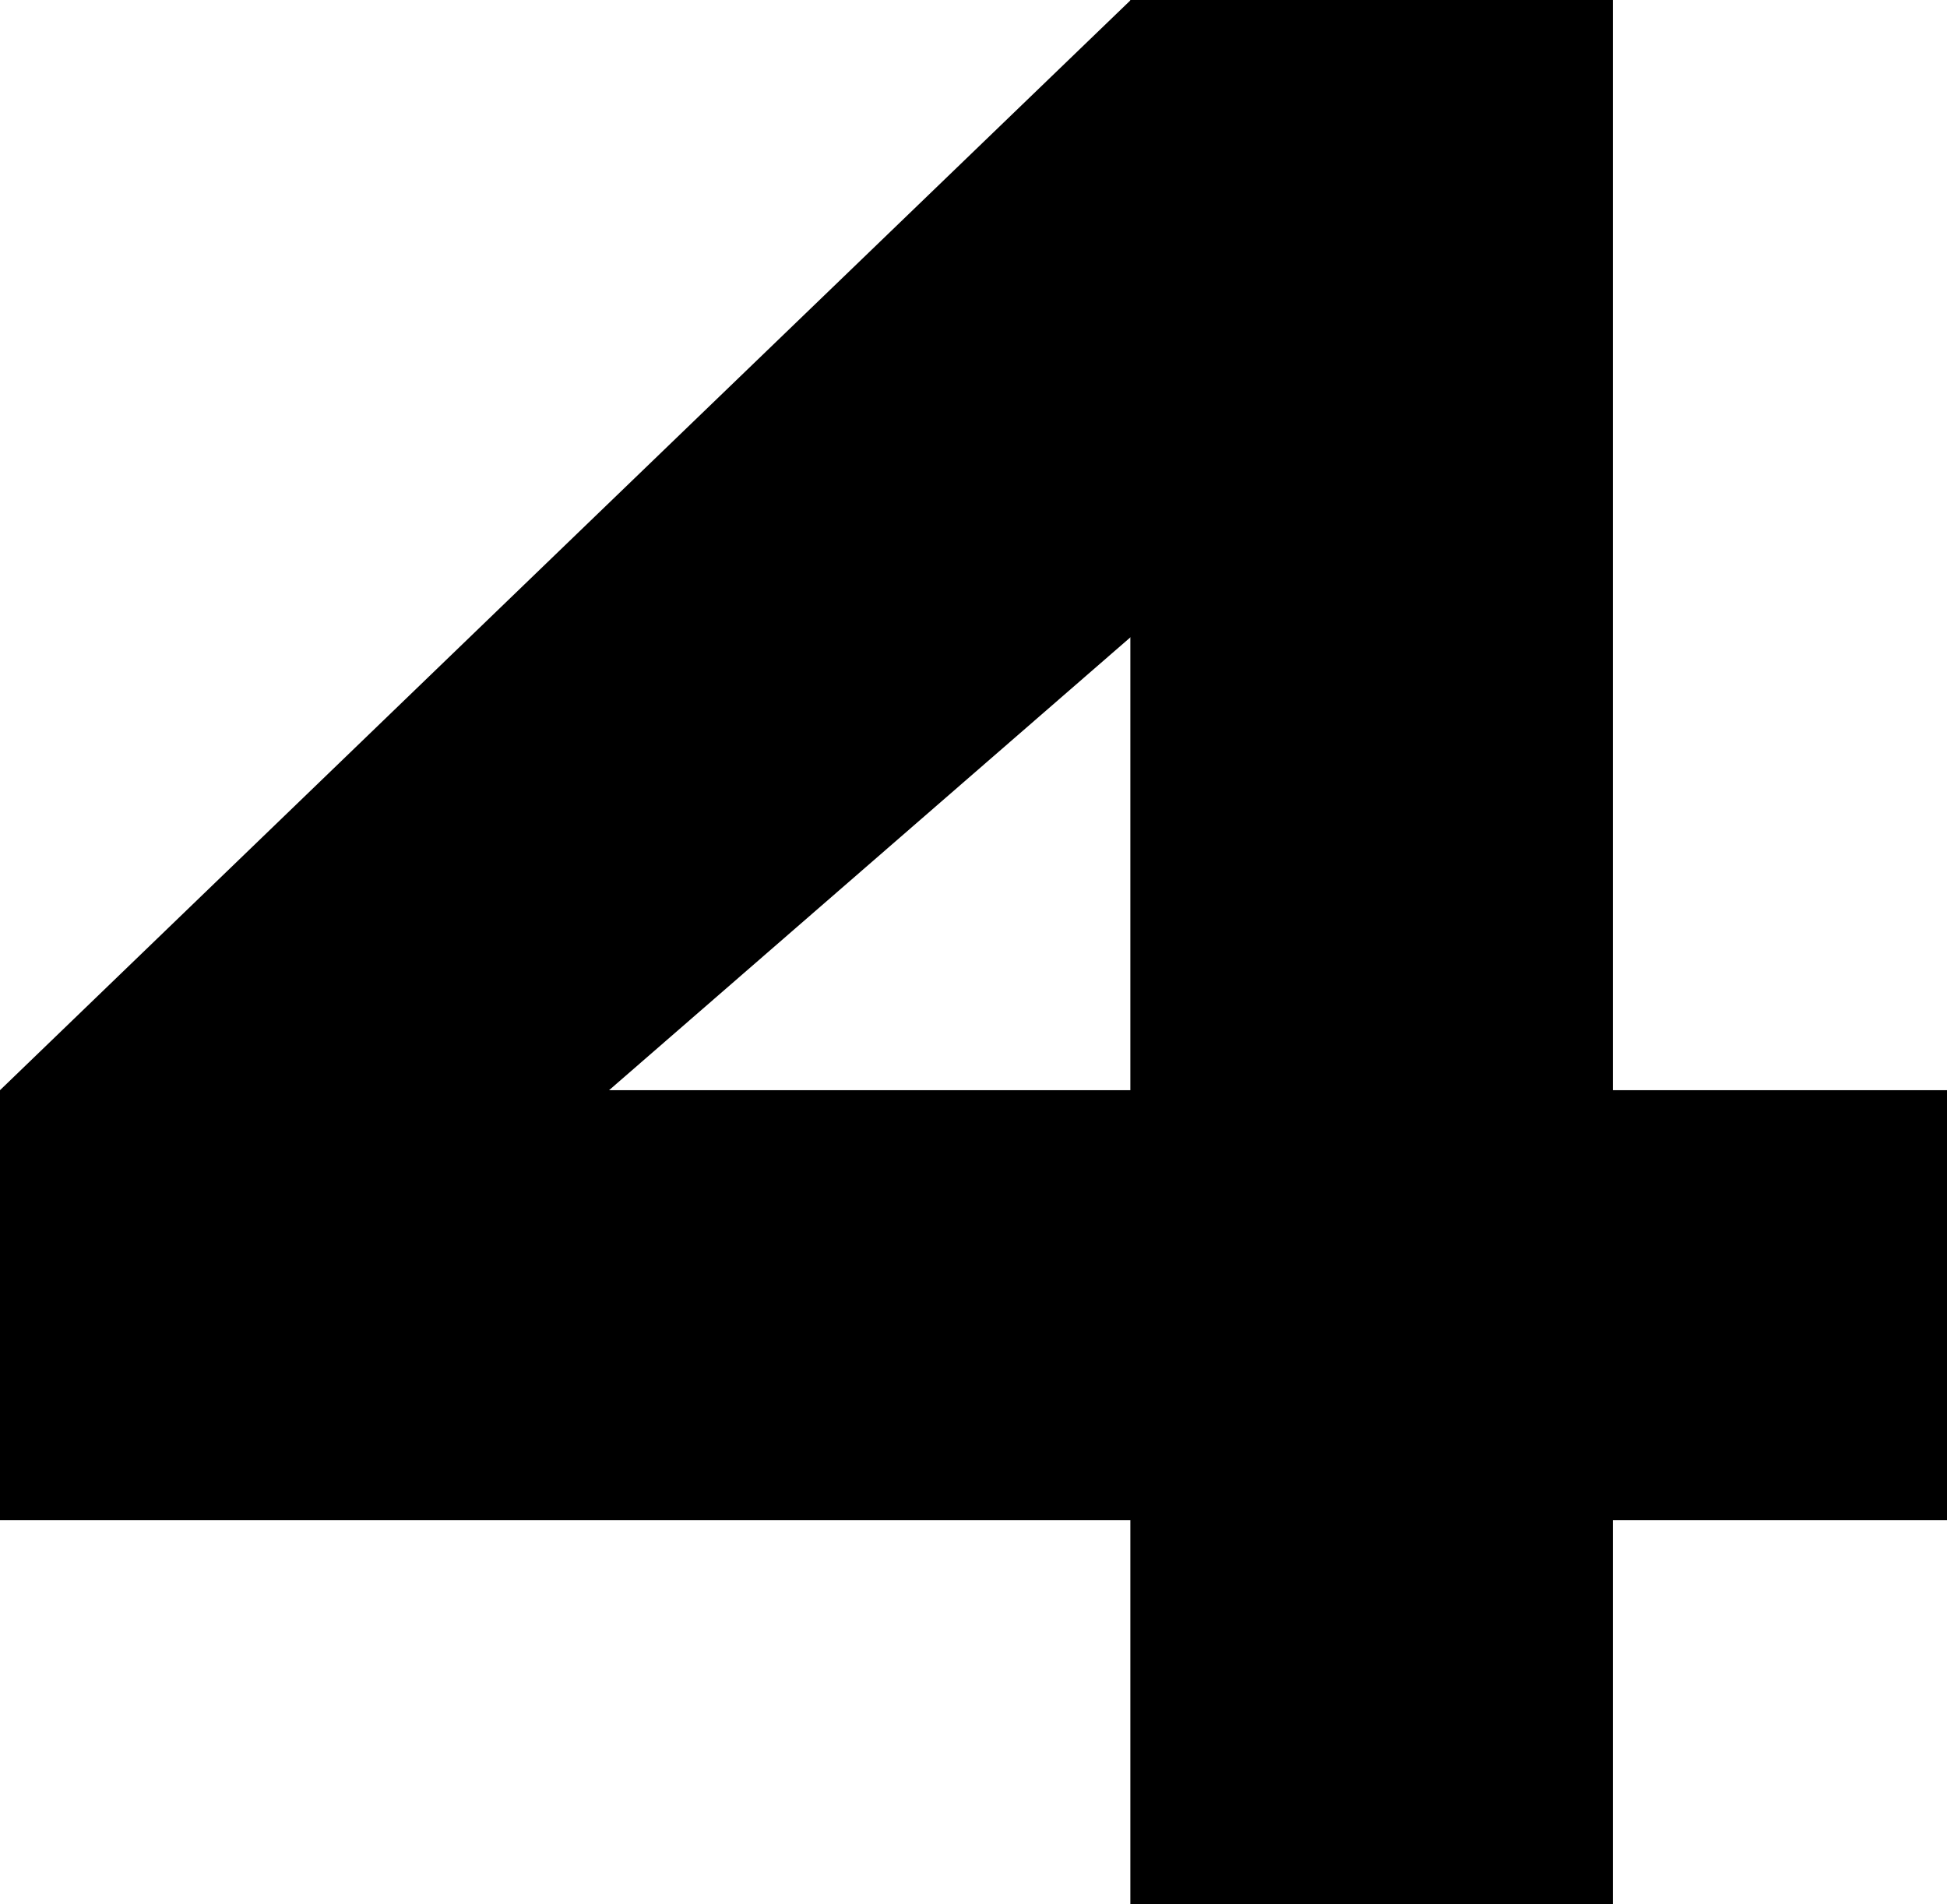 <?xml version="1.0" encoding="utf-8"?>
<!-- Generator: Adobe Illustrator 25.2.0, SVG Export Plug-In . SVG Version: 6.00 Build 0)  -->
<svg version="1.1" id="Layer_1" xmlns="http://www.w3.org/2000/svg" xmlns:xlink="http://www.w3.org/1999/xlink" x="0px" y="0px"
	 viewBox="0 0 456.8 446.8" style="enable-background:new 0 0 456.8 446.8;" xml:space="preserve">
<rect x="265.2" width="113.2" height="446.8"/>
<path d="M142.9,255.8c45.5-39.5,90.9-79,136.4-118.5c-2.8-22.8-5.4-46.1-7.8-69.8c-2.3-22.9-4.4-45.4-6.2-67.5
	C176.8,85.3,88.4,170.5,0,255.8c11.7,30,40.8,49.6,72.7,49.1C103.7,304.3,131.5,284.9,142.9,255.8z"/>
<rect y="255.8" width="459.7" height="100.9"/>
<g>
</g>
<g>
</g>
<g>
</g>
<g>
</g>
<g>
</g>
<g>
</g>
</svg>
